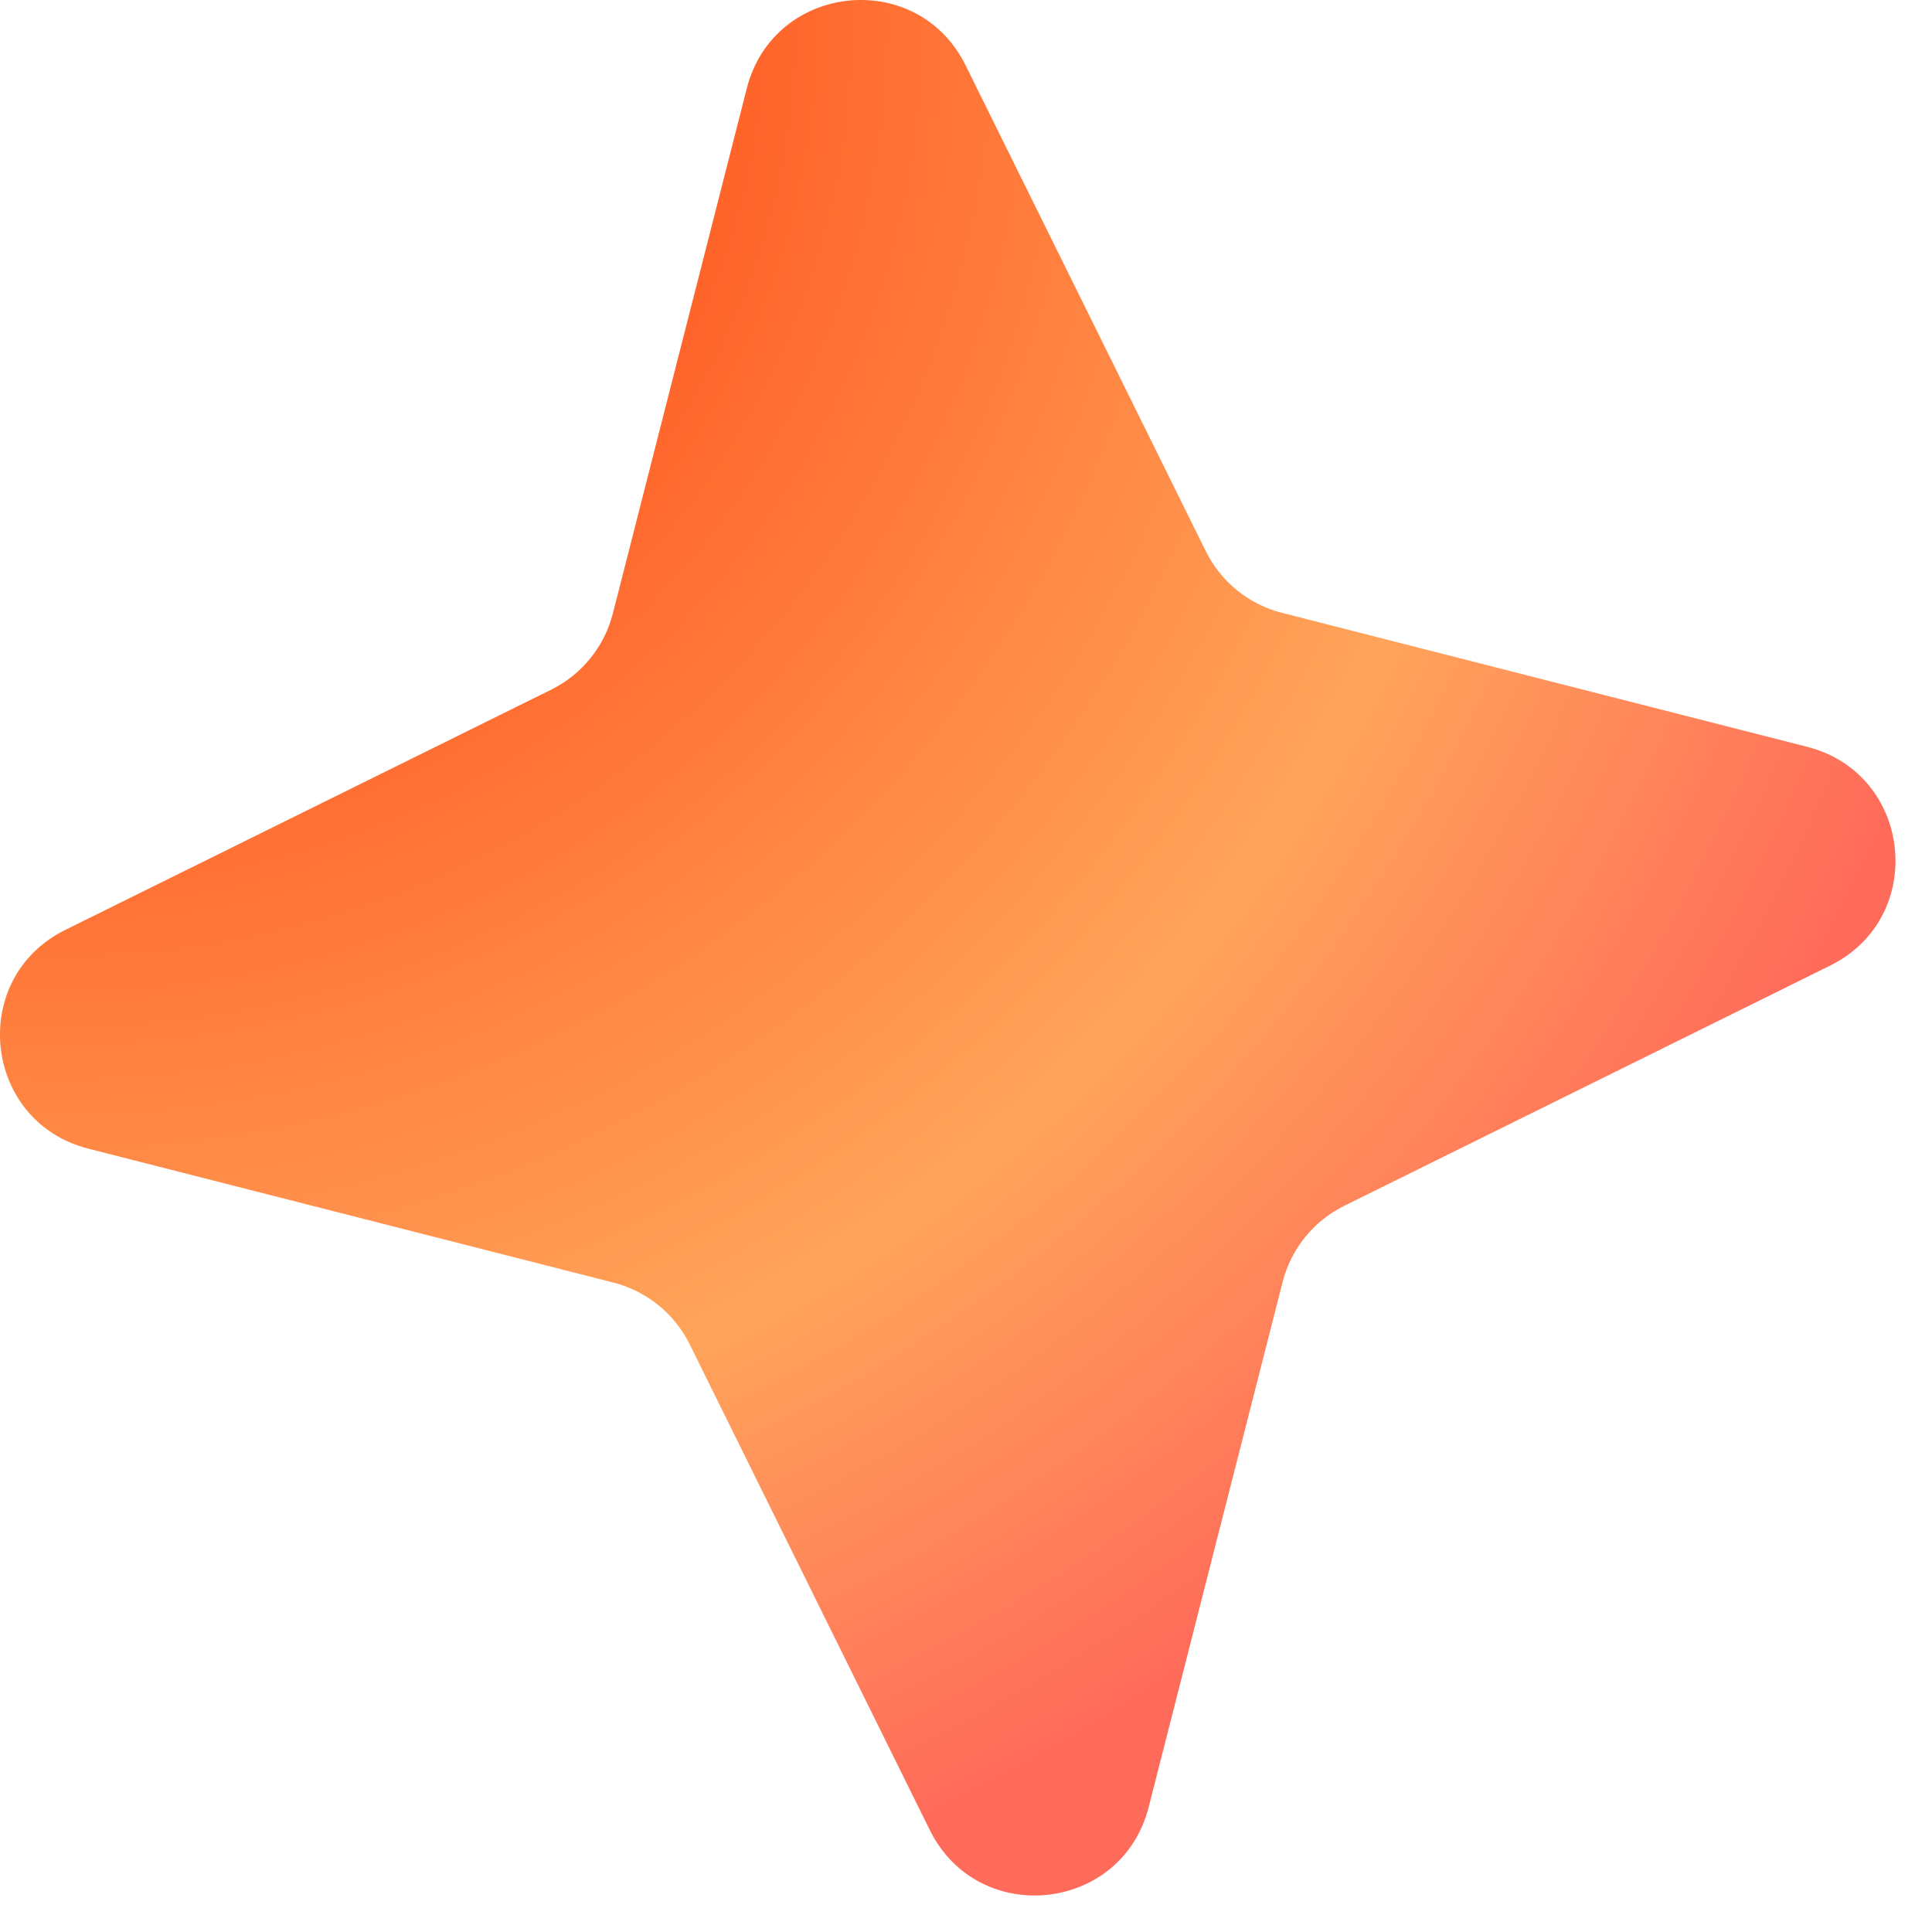 <svg width="42" height="42" viewBox="0 0 42 42" fill="none" xmlns="http://www.w3.org/2000/svg">
<path d="M16.235 1.92C16.82 -0.373 19.942 -0.702 20.991 1.42L26.213 11.982C26.543 12.65 27.148 13.139 27.869 13.323L39.286 16.235C41.58 16.82 41.908 19.942 39.786 20.991L29.224 26.213C28.556 26.543 28.067 27.148 27.883 27.869L24.971 39.286C24.386 41.58 21.264 41.908 20.214 39.786L14.993 29.224C14.663 28.556 14.058 28.067 13.337 27.883L1.92 24.971C-0.374 24.386 -0.702 21.264 1.42 20.215L11.982 14.993C12.649 14.663 13.139 14.058 13.323 13.337L16.235 1.92Z" fill="url(#paint0_radial_8952_13591)"/>
<defs>
<radialGradient id="paint0_radial_8952_13591" cx="0" cy="0" r="1" gradientUnits="userSpaceOnUse" gradientTransform="translate(1.764 1.138) rotate(42.647) scale(56.258)">
<stop stop-color="#FF2B00"/>
<stop offset="0.548" stop-color="#FFA45A"/>
<stop offset="0.75" stop-color="#FF6B5A"/>
</radialGradient>
</defs>
</svg>
